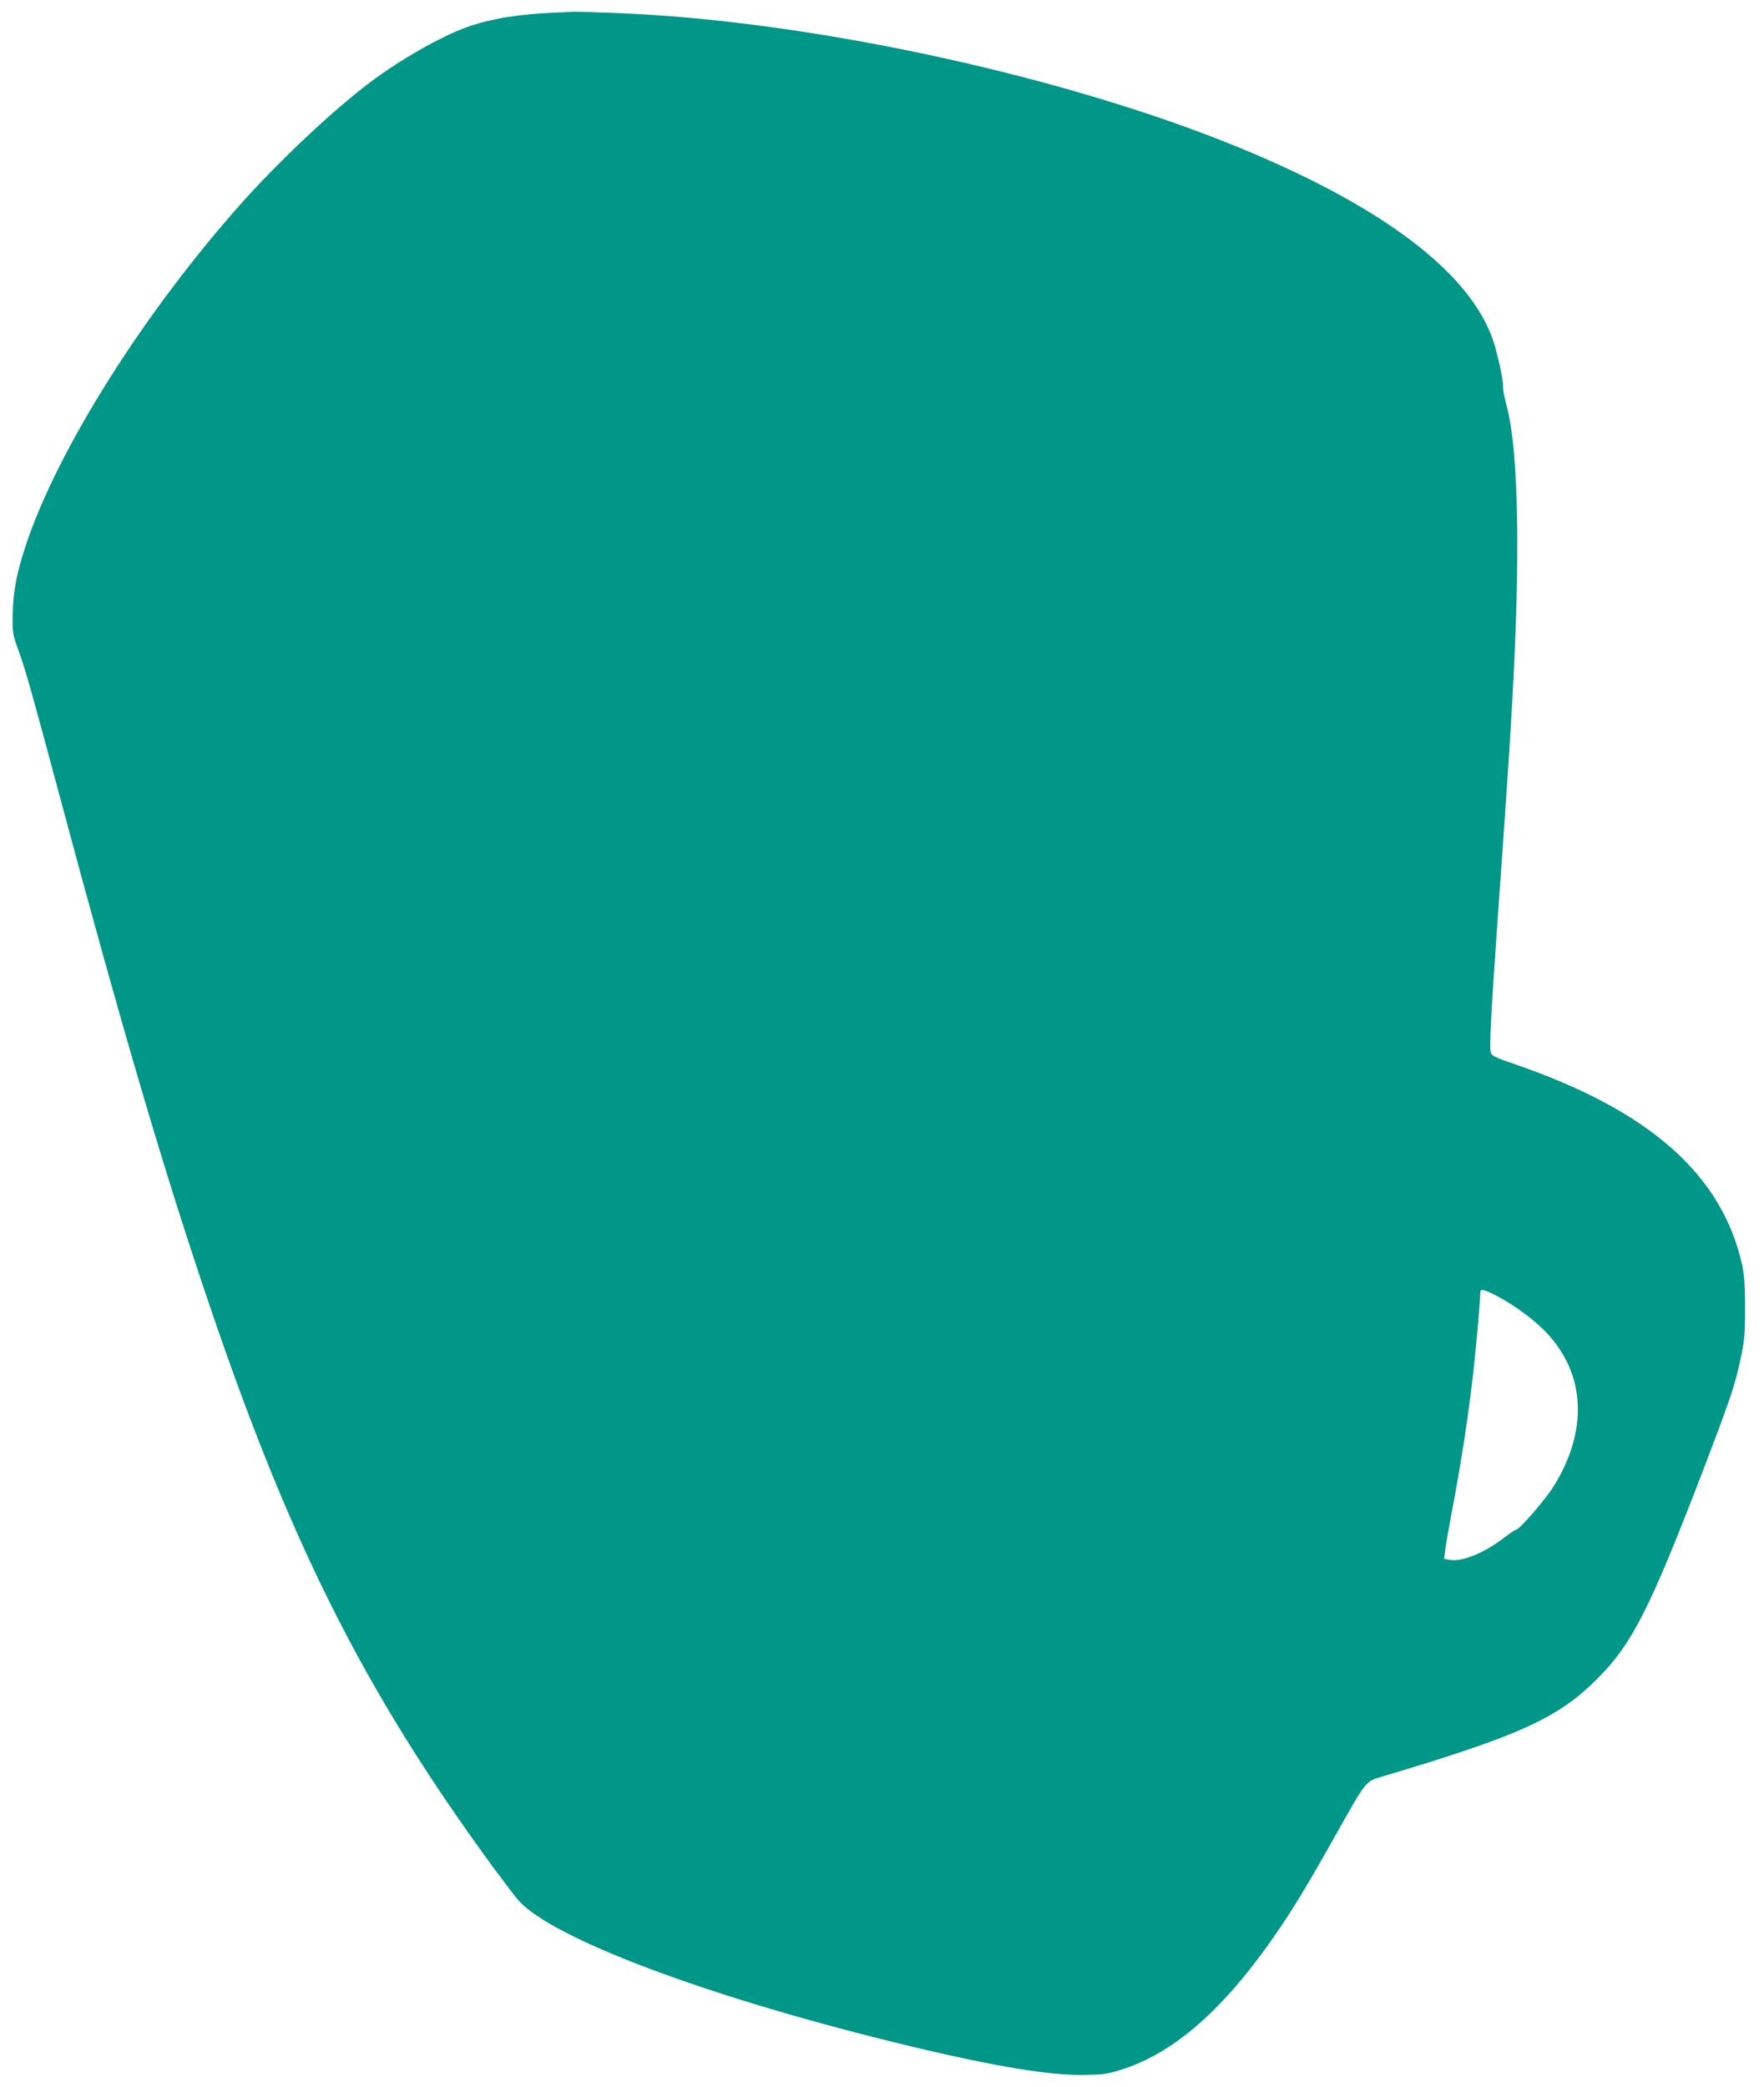 <?xml version="1.0" standalone="no"?>
<!DOCTYPE svg PUBLIC "-//W3C//DTD SVG 20010904//EN"
 "http://www.w3.org/TR/2001/REC-SVG-20010904/DTD/svg10.dtd">
<svg version="1.0" xmlns="http://www.w3.org/2000/svg"
 width="1082pt" height="1280pt" viewBox="0 0 1082 1280"
 preserveAspectRatio="xMidYMid meet">
<g transform="translate(0,1280) scale(0.1,-0.1)"
fill="#009688" stroke="none">
<path d="M3415 12723 c-224 -8 -404 -37 -550 -89 -160 -57 -418 -204 -599
-342 -224 -169 -546 -472 -775 -727 -603 -674 -1138 -1520 -1333 -2110 -56
-170 -78 -284 -80 -422 -2 -114 -1 -122 36 -223 45 -125 80 -251 261 -925 353
-1316 605 -2179 865 -2955 521 -1561 979 -2480 1788 -3585 69 -93 139 -185
156 -203 211 -228 1110 -569 2241 -851 594 -148 979 -216 1205 -215 127 1 156
4 234 28 334 101 643 372 968 846 107 156 194 300 365 605 186 330 178 320
282 351 839 250 1076 357 1317 598 216 216 323 427 654 1289 166 435 192 511
227 677 23 108 27 149 27 305 0 137 -4 200 -17 263 -122 559 -570 954 -1404
1239 -116 40 -134 49 -139 70 -9 36 2 244 41 798 69 965 87 1249 105 1635 34
753 16 1300 -50 1537 -11 40 -20 87 -20 105 0 44 -18 136 -47 243 -121 449
-698 886 -1677 1272 -1072 422 -2572 739 -3713 783 -136 5 -257 9 -268 8 -11
-1 -56 -3 -100 -5z m5781 -7878 c110 -60 226 -148 295 -223 236 -255 250 -599
37 -939 -49 -79 -209 -263 -228 -263 -5 0 -41 -24 -80 -54 -124 -93 -254 -145
-329 -131 l-33 6 6 52 c4 29 20 122 36 207 65 343 109 632 139 905 17 151 41
427 41 473 0 22 31 13 116 -33z"/>
</g>
</svg>
